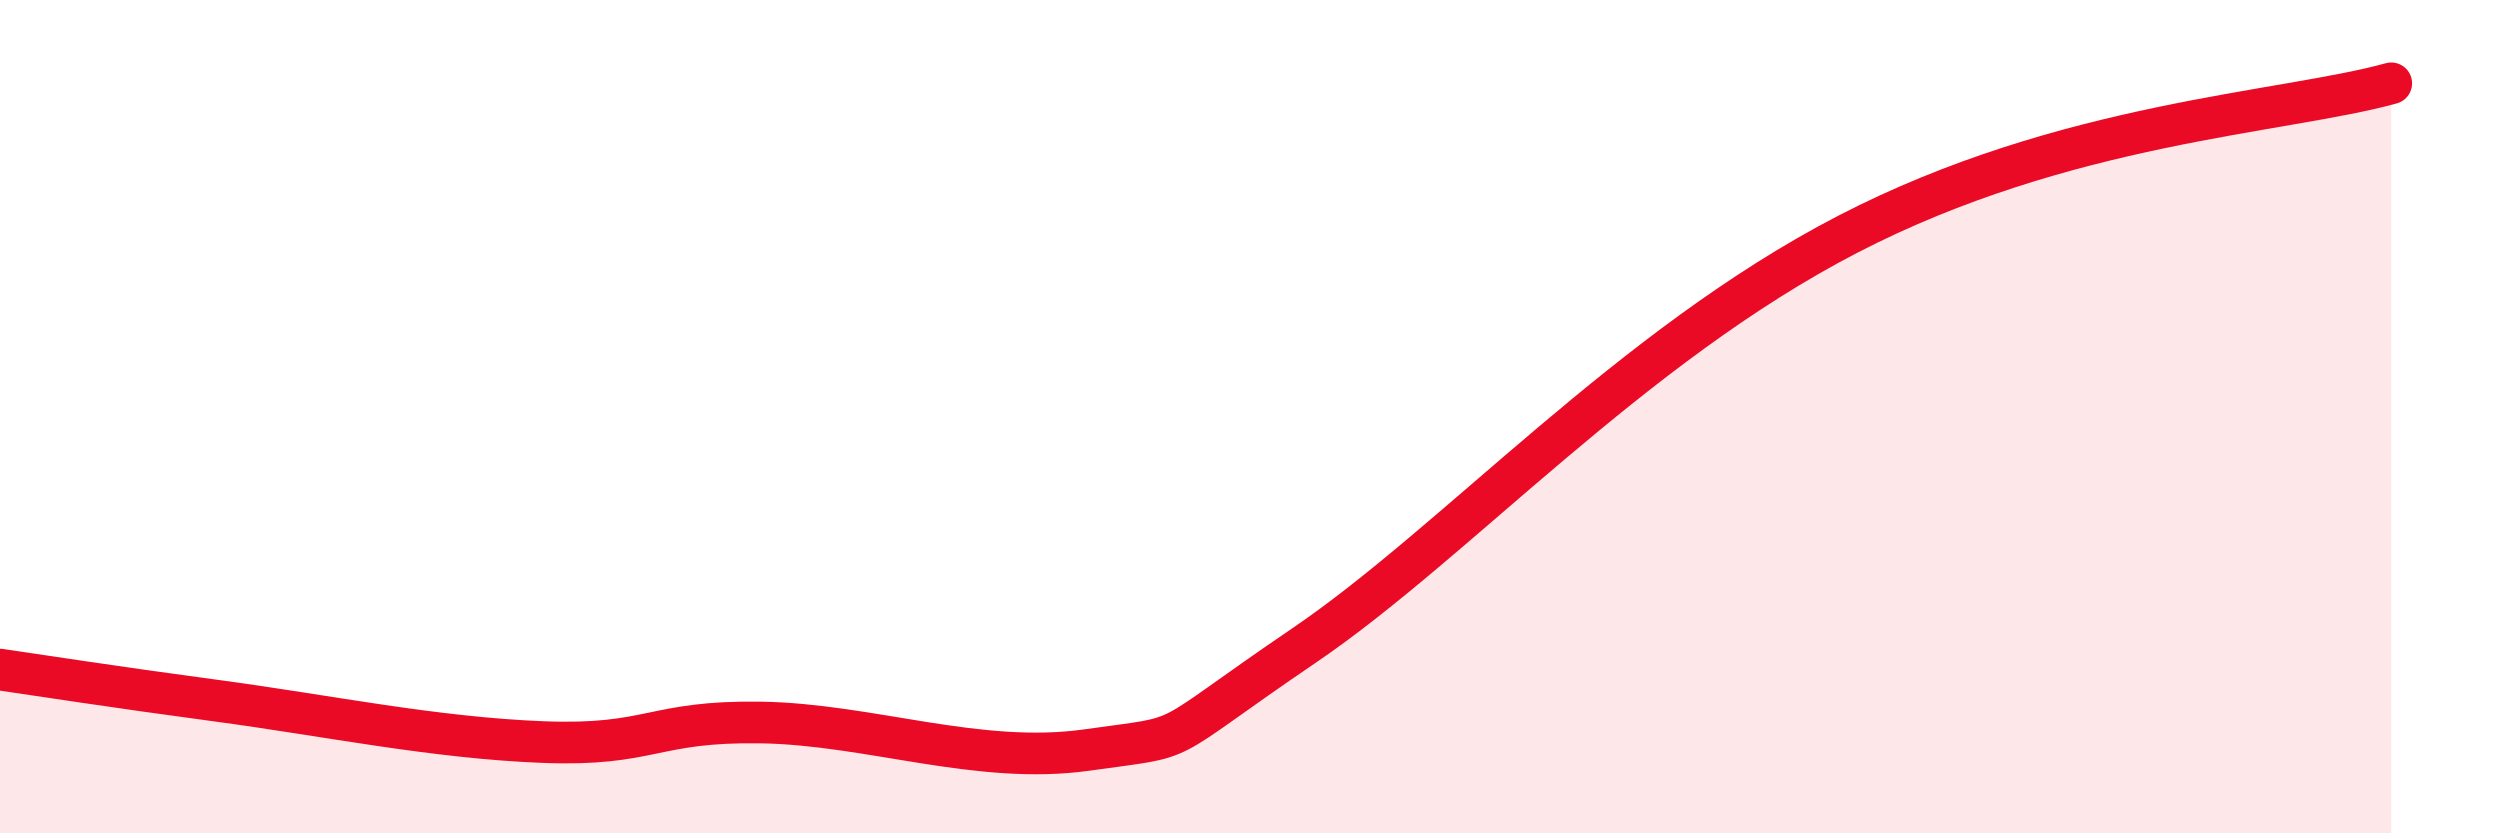 
    <svg width="60" height="20" viewBox="0 0 60 20" xmlns="http://www.w3.org/2000/svg">
      <path
        d="M 0,16.07 C 1.04,16.22 2.61,16.47 5.22,16.82 C 7.83,17.17 10.43,17.71 13.04,17.81 C 15.65,17.91 15.65,17.3 18.26,17.34 C 20.87,17.38 23.48,18.37 26.09,18 C 28.7,17.63 27.65,17.97 31.3,15.49 C 34.95,13.01 39.13,8.32 44.35,5.62 C 49.57,2.92 54.78,2.72 57.39,2L57.39 20L0 20Z"
        fill="#EB0A25"
        opacity="0.1"
        stroke-linecap="round"
        stroke-linejoin="round"
      />
      <path
        d="M 0,16.07 C 1.04,16.22 2.61,16.47 5.22,16.82 C 7.83,17.17 10.43,17.71 13.04,17.81 C 15.65,17.91 15.65,17.3 18.26,17.34 C 20.87,17.38 23.48,18.37 26.09,18 C 28.7,17.63 27.65,17.97 31.3,15.49 C 34.95,13.01 39.13,8.32 44.35,5.62 C 49.57,2.92 54.78,2.72 57.39,2"
        stroke="#EB0A25"
        stroke-width="1"
        fill="none"
        stroke-linecap="round"
        stroke-linejoin="round"
      />
    </svg>
  